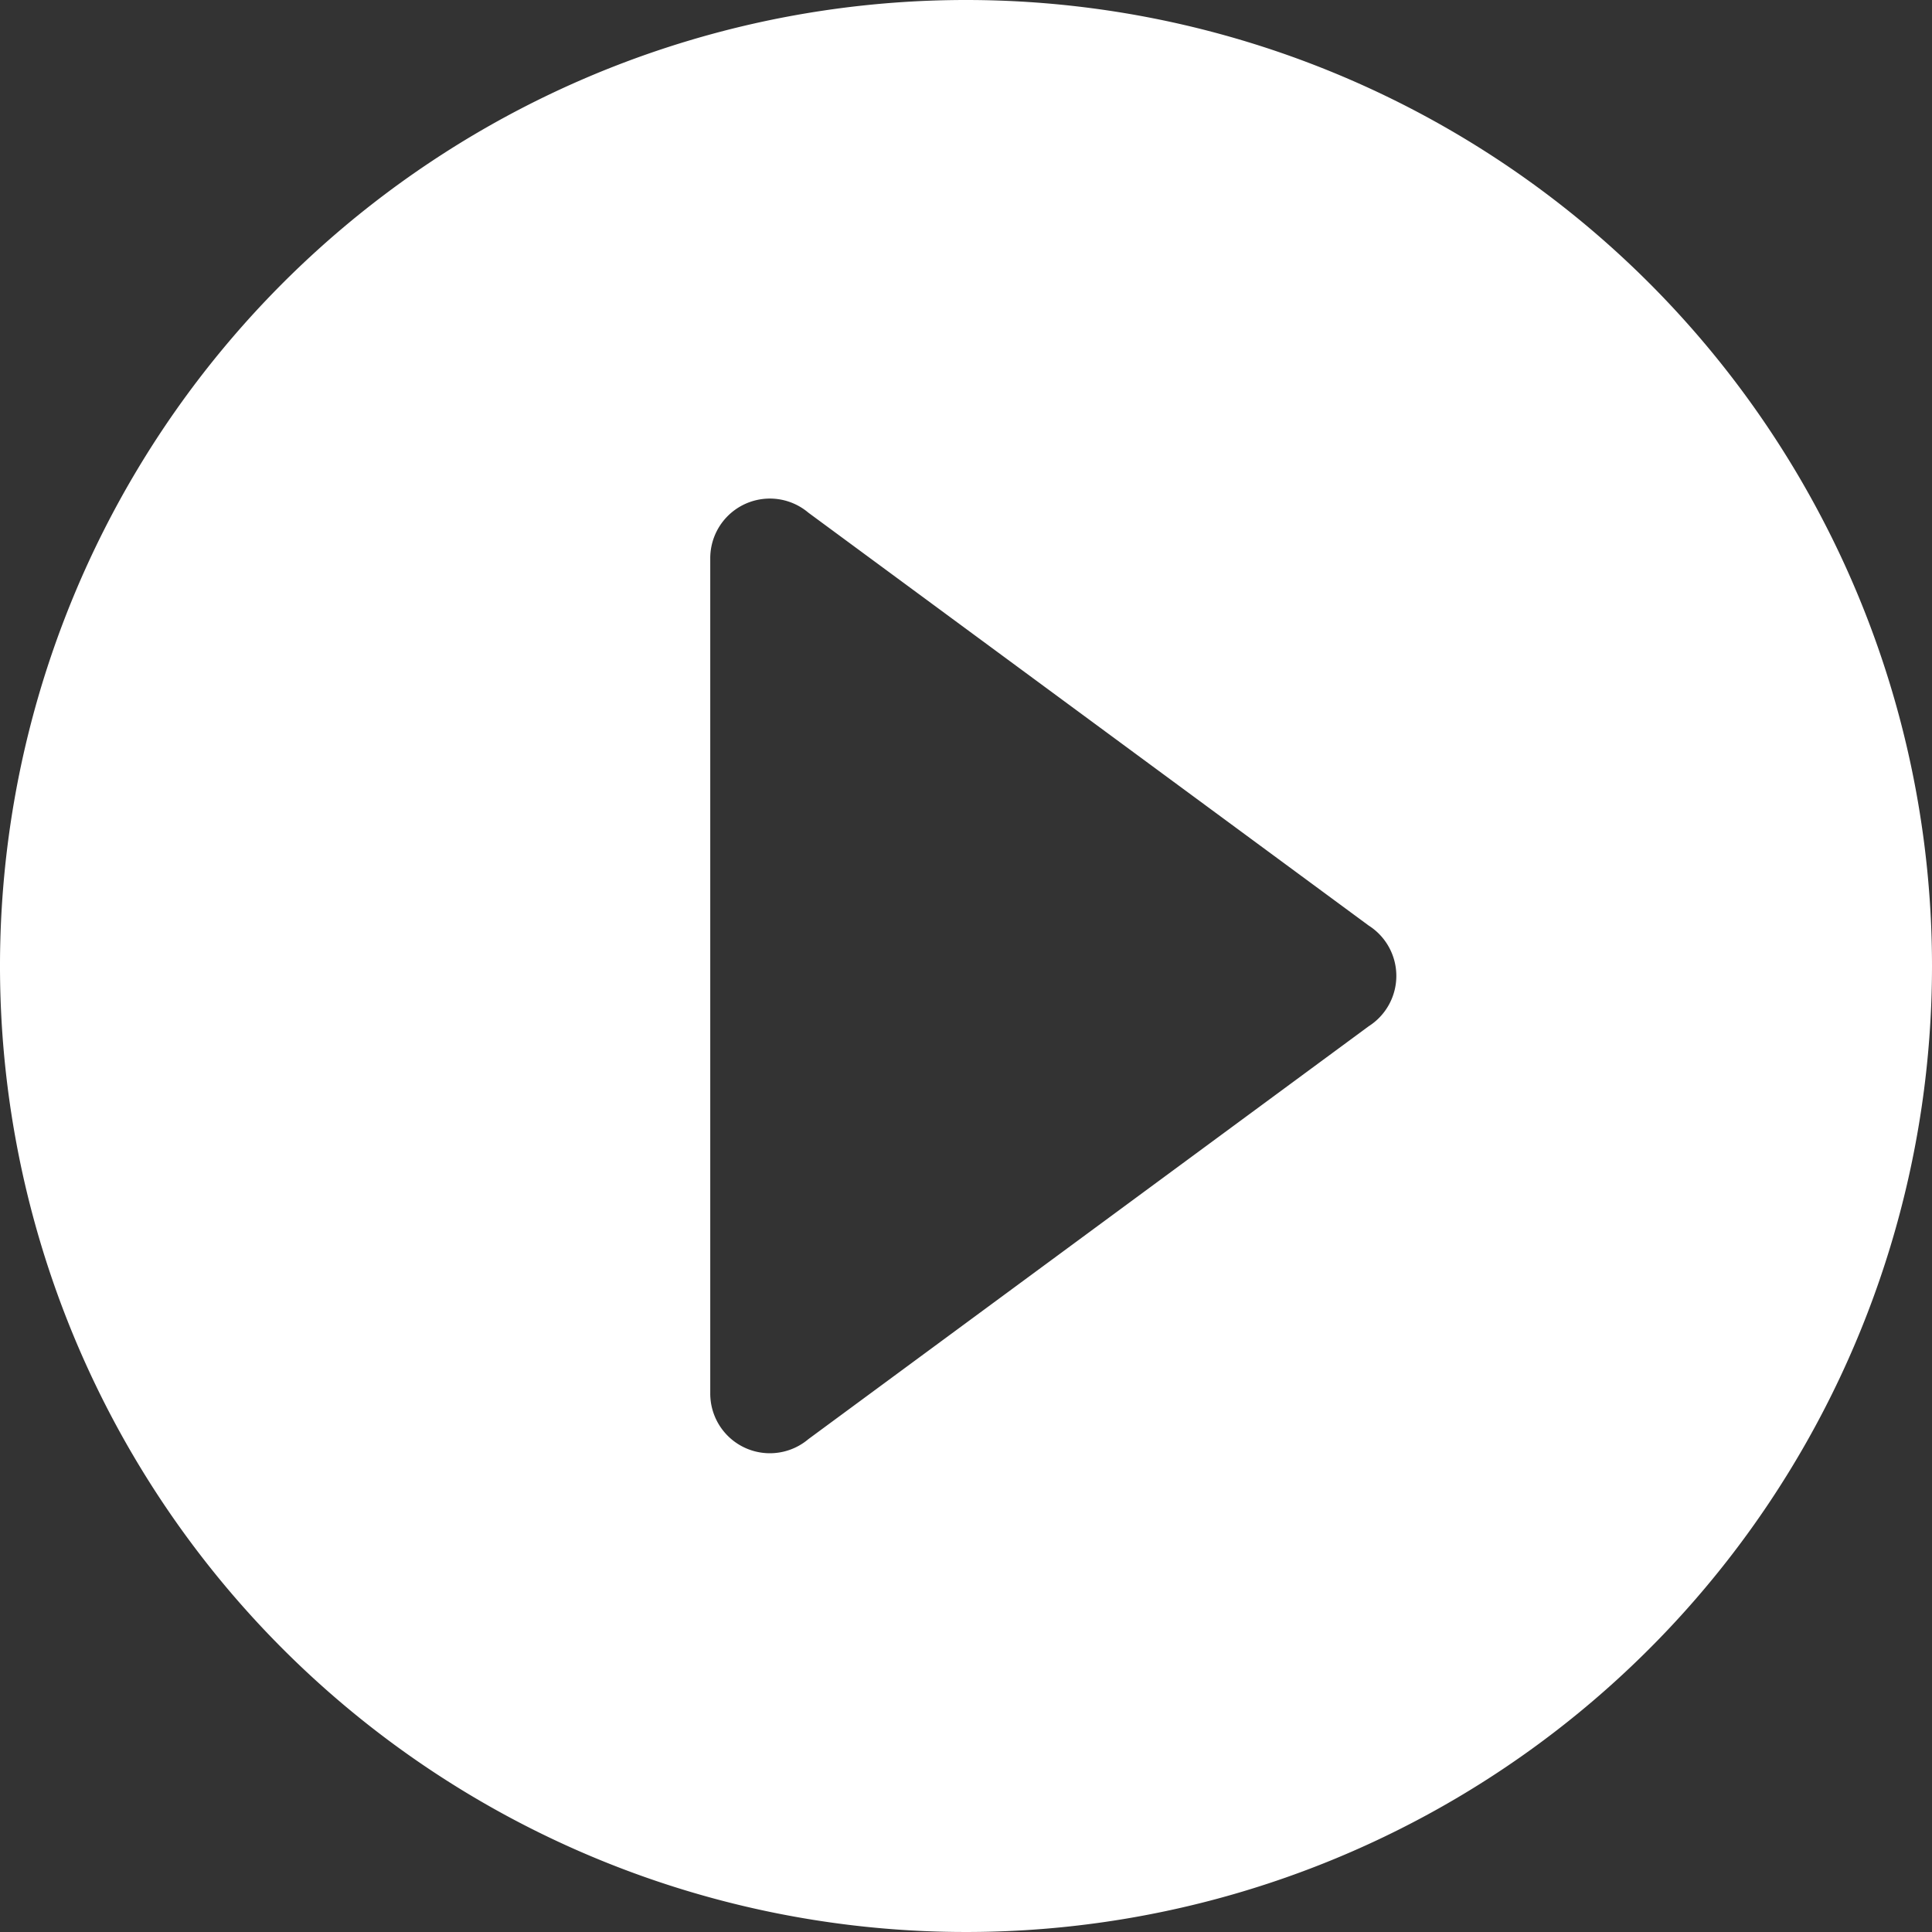 <svg xmlns="http://www.w3.org/2000/svg" width="35" height="35" viewBox="0 0 35 35">
  <rect x="0" y="0" width="35" height="35" fill="#333333" stroke="none"/>
  <path id="Path_1857" data-name="Path 1857" d="M128.567,10.113a1.08,1.08,0,0,1,1.778-.825l10.151,7.48a1.081,1.081,0,0,1,0,1.823l-10.151,7.48a1.08,1.08,0,0,1-1.778-.825ZM133.2,0a17.5,17.5,0,1,0,17.5,17.5A17.5,17.5,0,0,0,133.2,0" transform="translate(-115.7)" fill="#fff" fill-rule="evenodd"/>
</svg>

